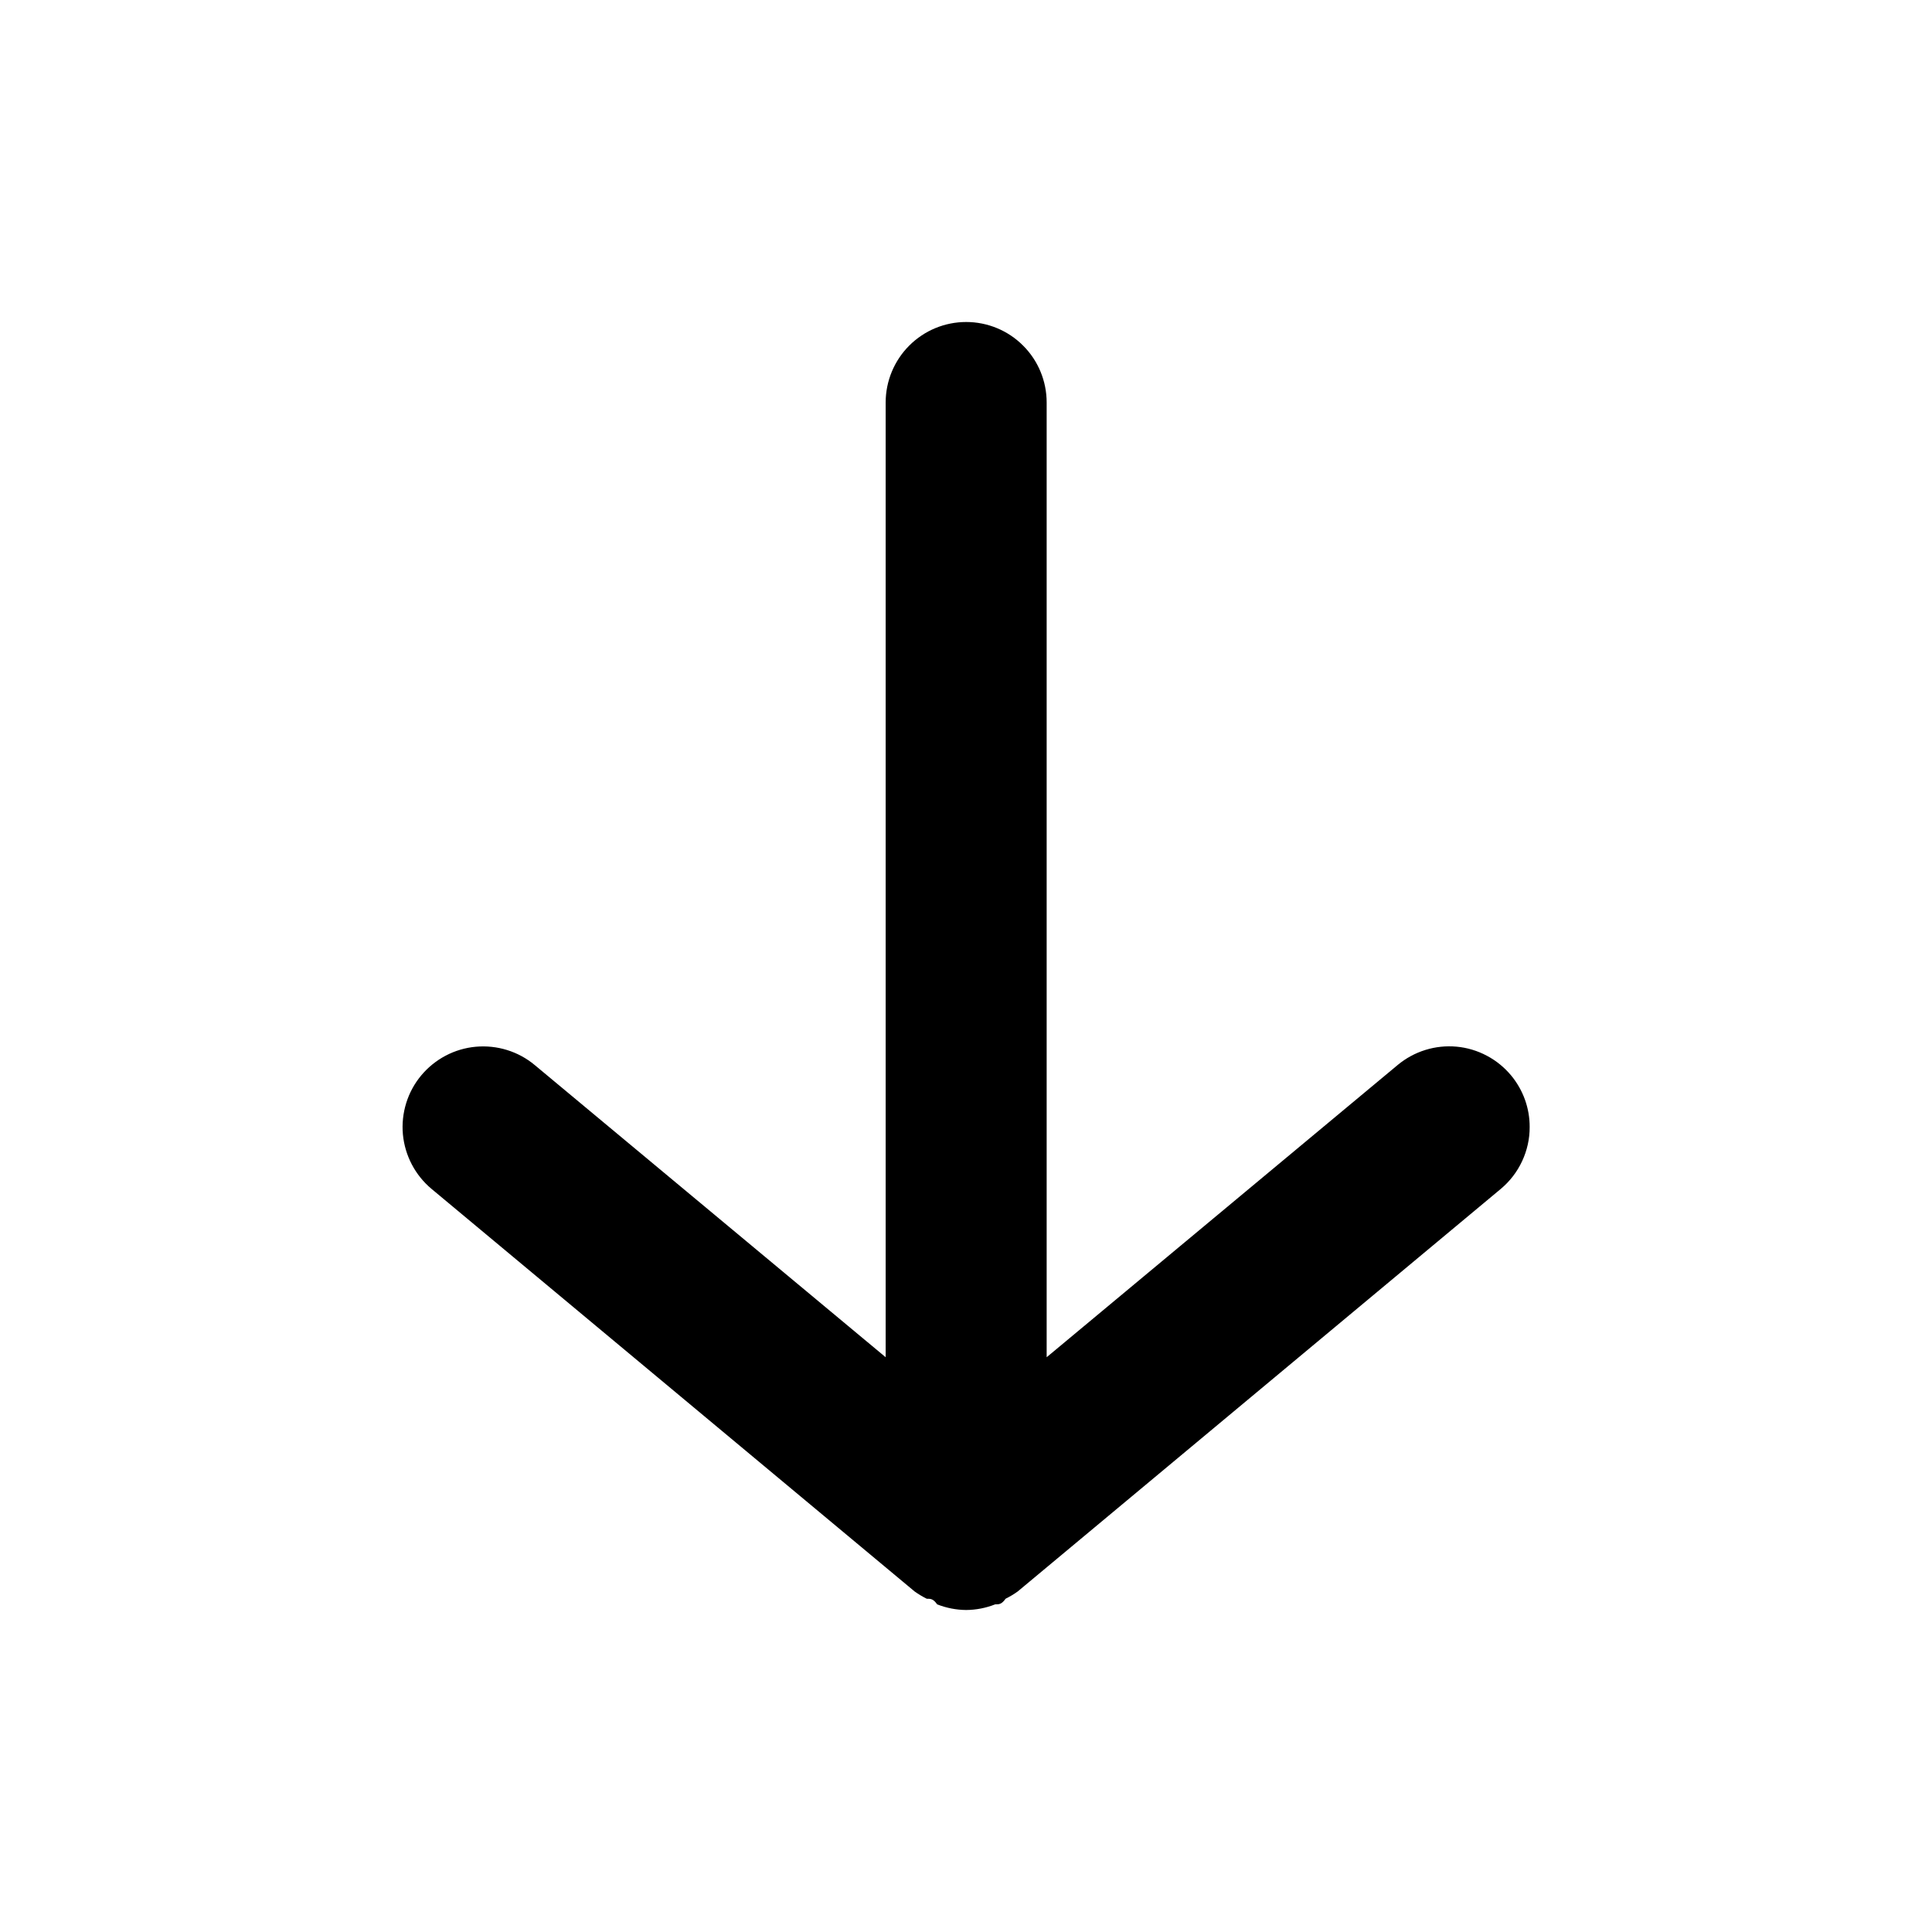 <svg width="24" height="24" viewBox="0 0 24 24" fill="none" xmlns="http://www.w3.org/2000/svg">
<path d="M11.002 5V16.86L6.642 13.23C6.438 13.06 6.175 12.979 5.91 13.003C5.646 13.027 5.402 13.156 5.232 13.36C5.062 13.564 4.981 13.828 5.005 14.092C5.03 14.356 5.158 14.6 5.362 14.77L11.362 19.77C11.41 19.804 11.46 19.834 11.512 19.86C11.562 19.86 11.592 19.86 11.642 19.93C11.757 19.975 11.879 19.999 12.002 20C12.126 19.999 12.248 19.975 12.362 19.93C12.412 19.93 12.442 19.93 12.492 19.86C12.544 19.834 12.595 19.804 12.642 19.77L18.642 14.77C18.755 14.676 18.846 14.558 18.908 14.425C18.97 14.292 19.003 14.147 19.002 14C19.003 13.766 18.921 13.54 18.772 13.36C18.688 13.259 18.585 13.175 18.469 13.114C18.352 13.052 18.225 13.014 18.094 13.002C17.963 12.99 17.831 13.004 17.706 13.043C17.58 13.082 17.463 13.146 17.362 13.23L13.002 16.86L13.002 5C13.002 4.735 12.897 4.48 12.709 4.293C12.522 4.105 12.267 4 12.002 4C11.737 4 11.483 4.105 11.295 4.293C11.108 4.48 11.002 4.735 11.002 5Z" fill="black"/>
</svg>
